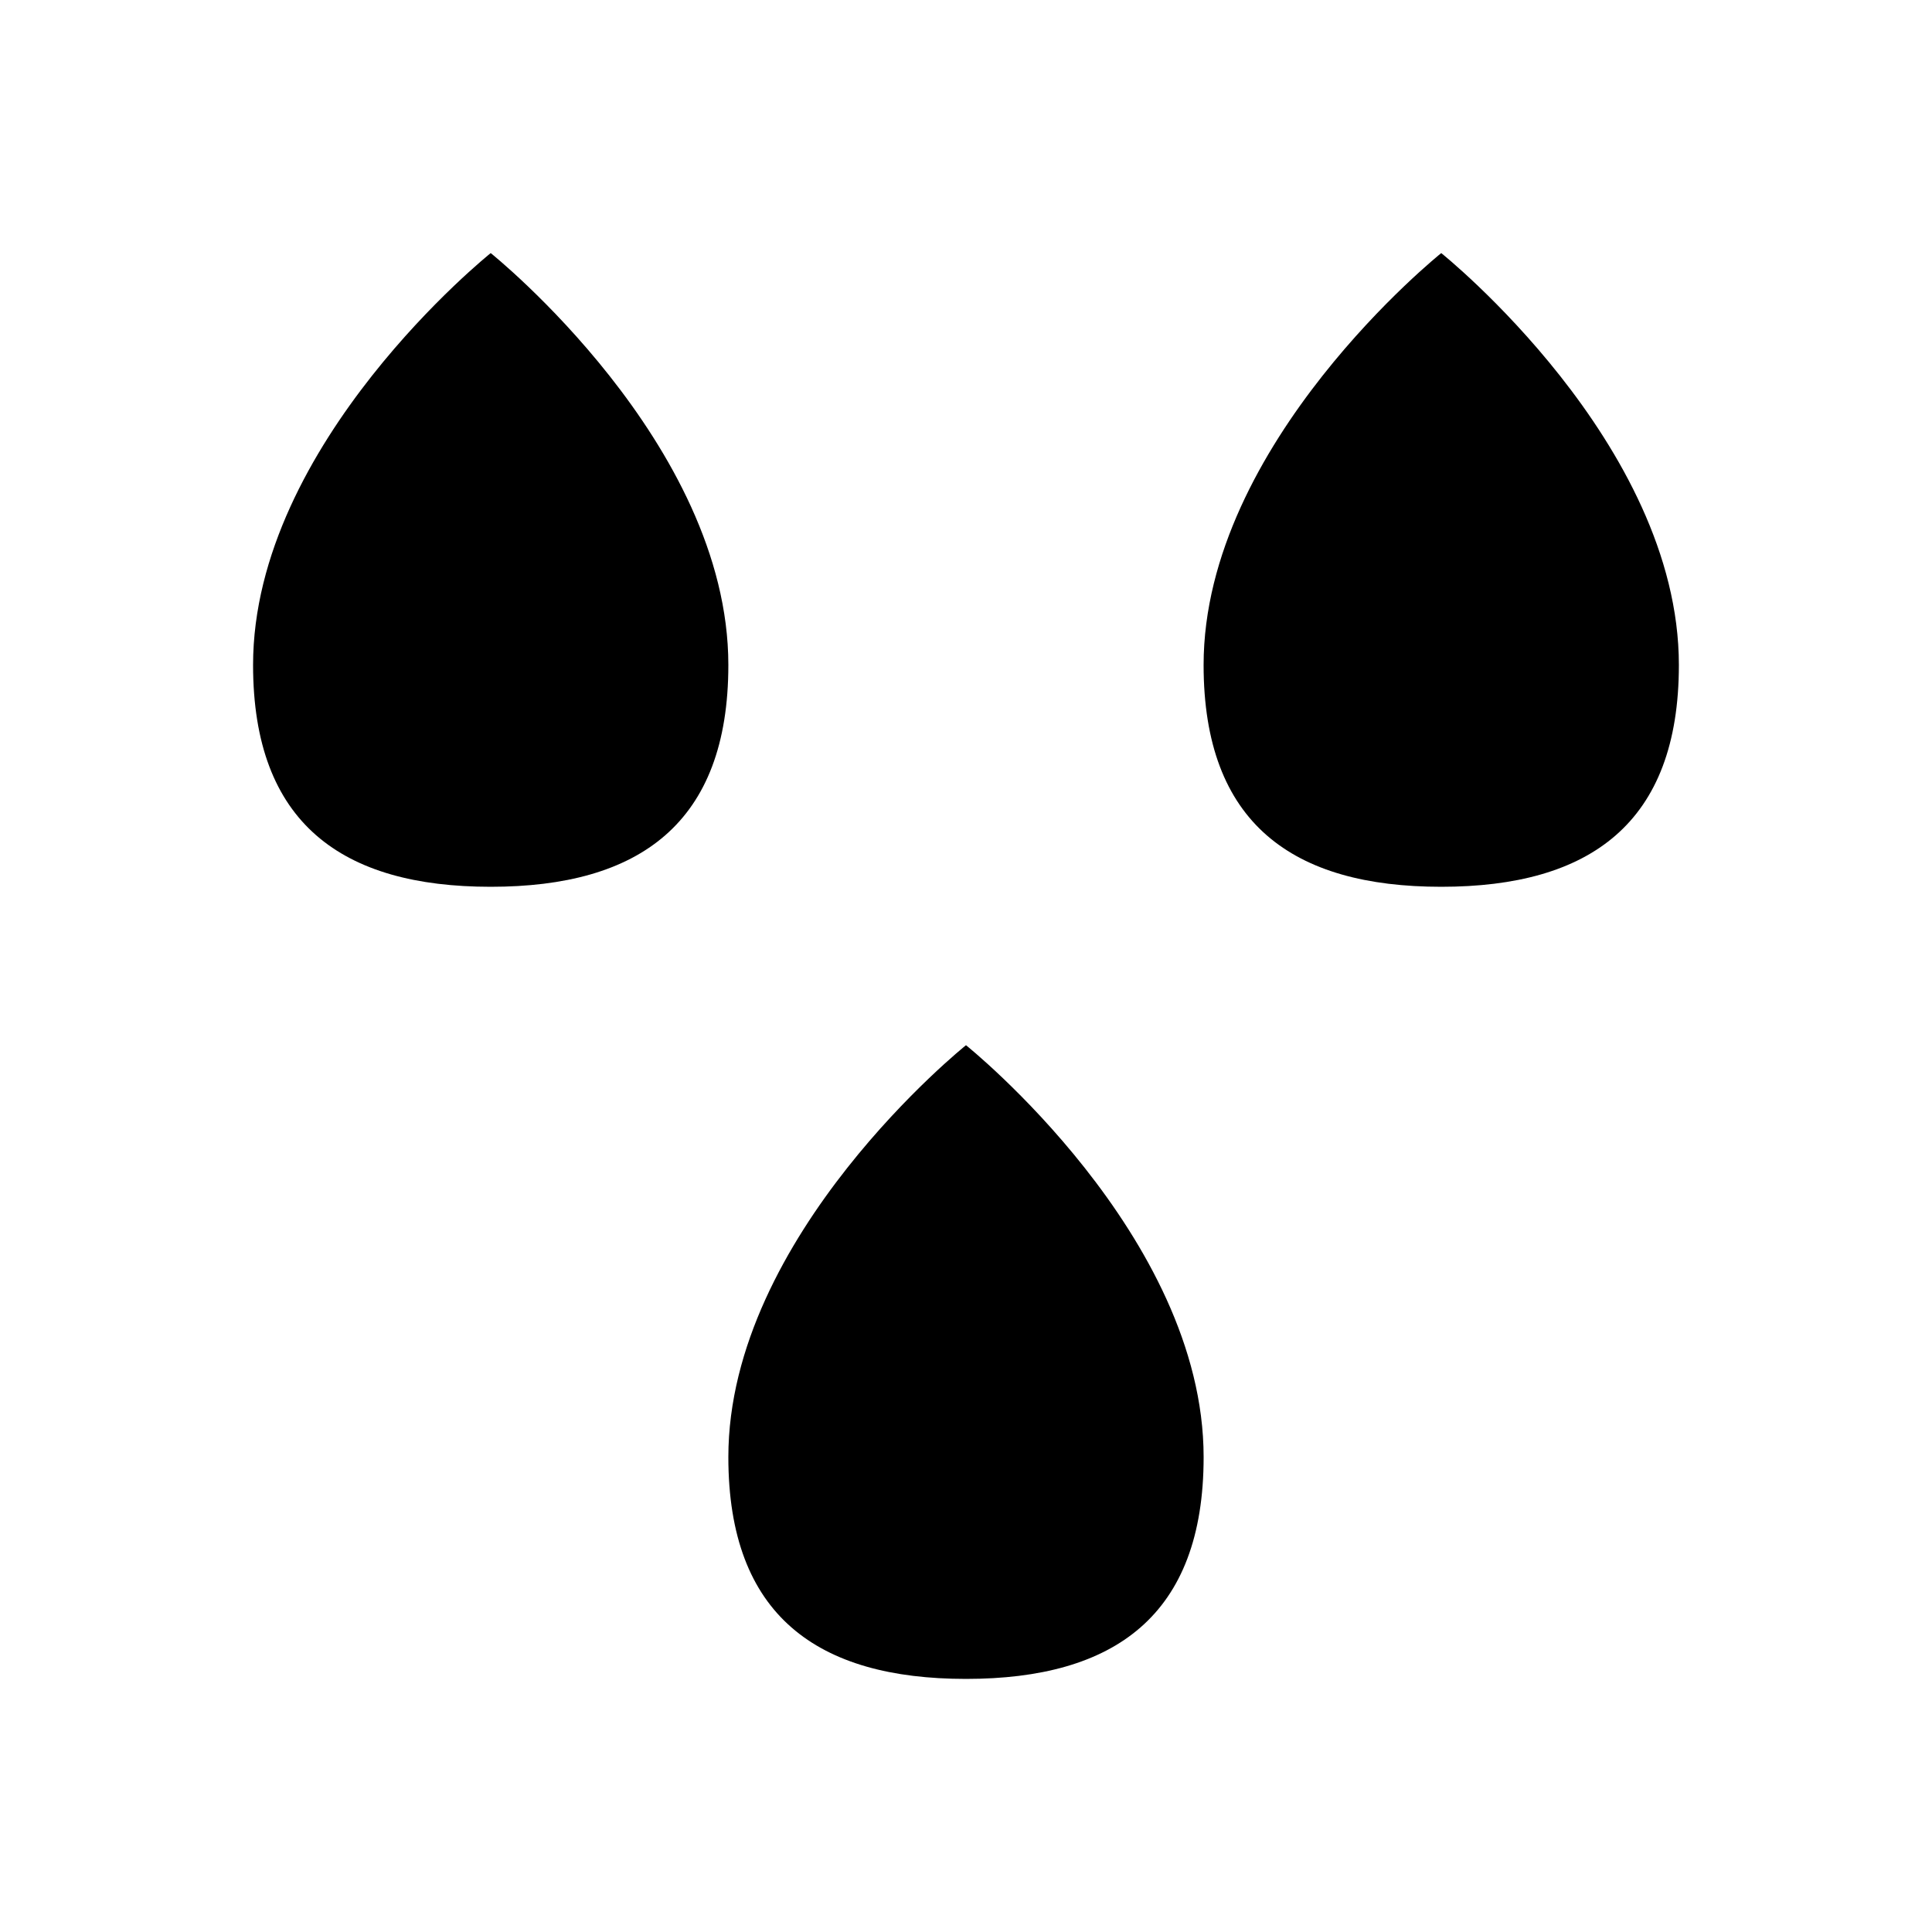 <?xml version="1.0" encoding="UTF-8"?>
<!-- Uploaded to: ICON Repo, www.svgrepo.com, Generator: ICON Repo Mixer Tools -->
<svg fill="#000000" width="800px" height="800px" version="1.1" viewBox="144 144 512 512" xmlns="http://www.w3.org/2000/svg">
 <path d="m337.02 530.15c0-58.777 62.977-109.16 62.977-109.16s62.977 50.383 62.977 109.16c0 41.984-23.617 58.777-62.977 58.777-39.363 0-62.977-16.793-62.977-58.777zm-62.977-319.08s-62.977 50.379-62.977 109.16c0 41.984 23.617 58.777 62.977 58.777s62.977-16.793 62.977-58.777c0-58.781-62.977-109.16-62.977-109.16zm251.9 0s-62.977 50.383-62.977 109.16c0 41.984 23.617 58.777 62.977 58.777s62.977-16.793 62.977-58.777c0-58.781-62.977-109.16-62.977-109.16z"/>
</svg>